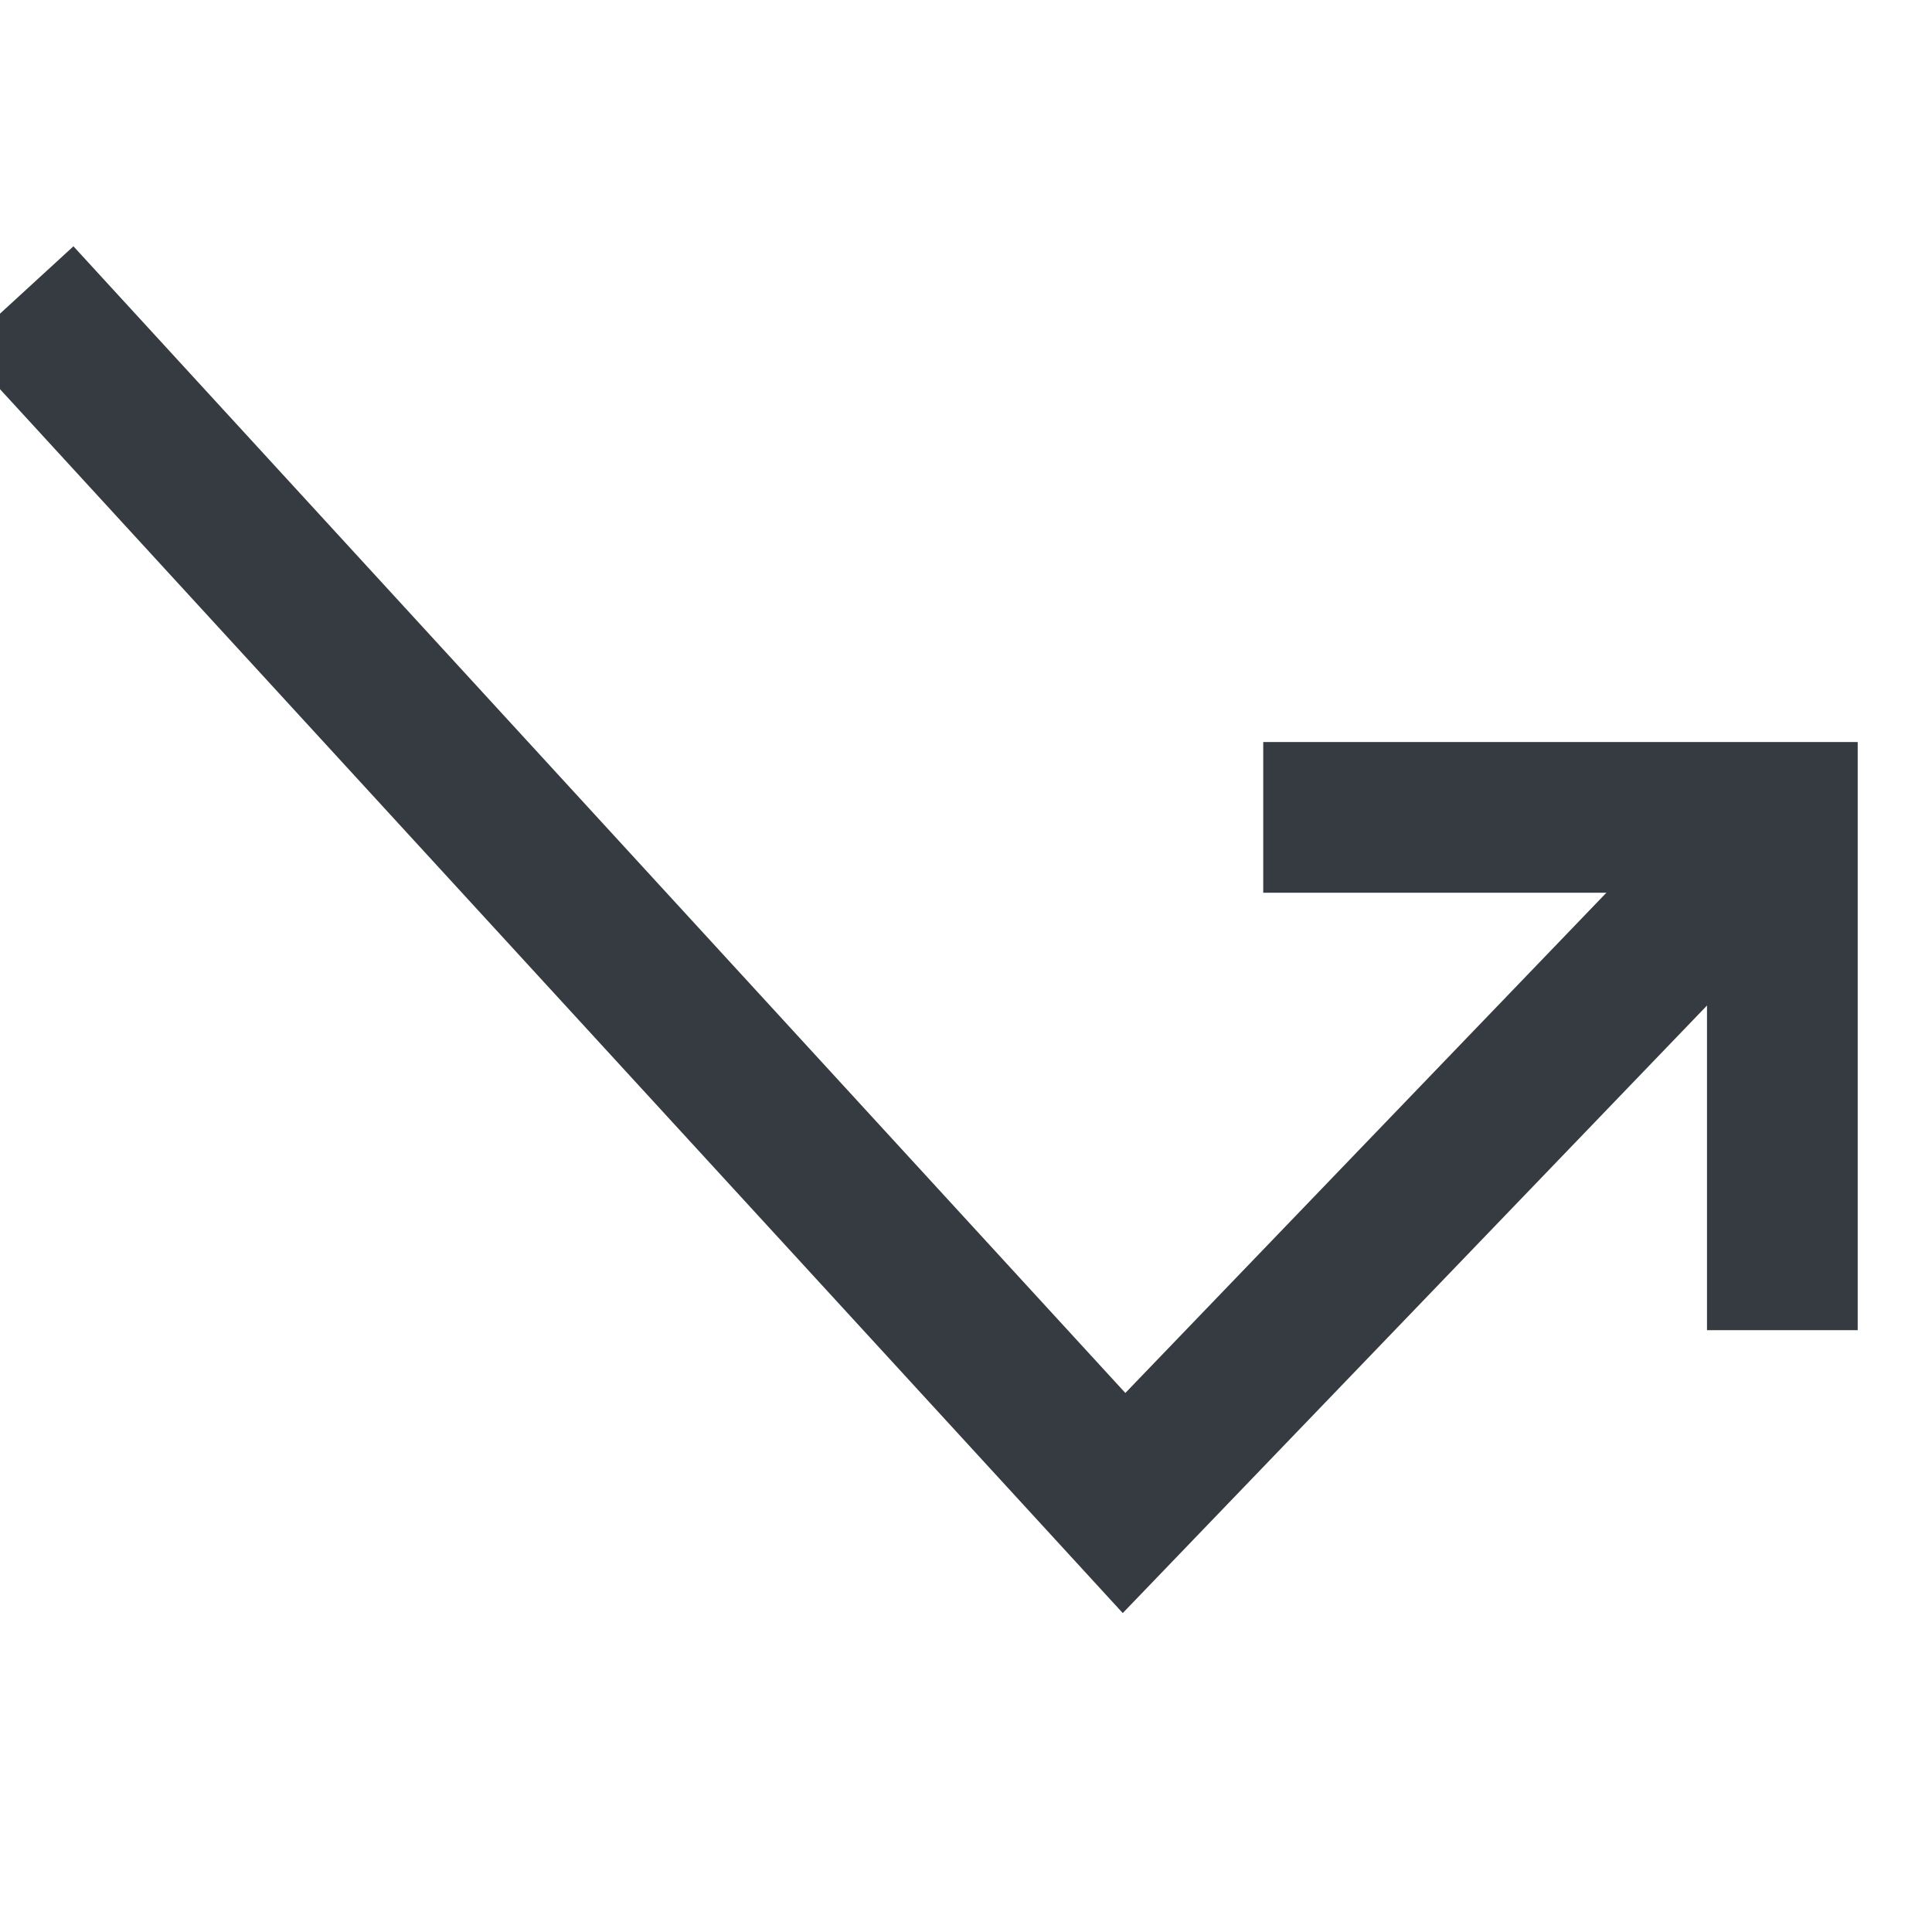 <svg xmlns="http://www.w3.org/2000/svg" width="26" height="26" viewBox="0 0 26 26">
    <g fill="none" fill-rule="evenodd" stroke="#353B40" stroke-width="2.028">
        <path d="M0 0L6.986 0 6.986 6.901" transform="translate(17 11)"/>
        <path d="M0.241 4L15.127 20.227 24 11"/>
    </g>
</svg>
